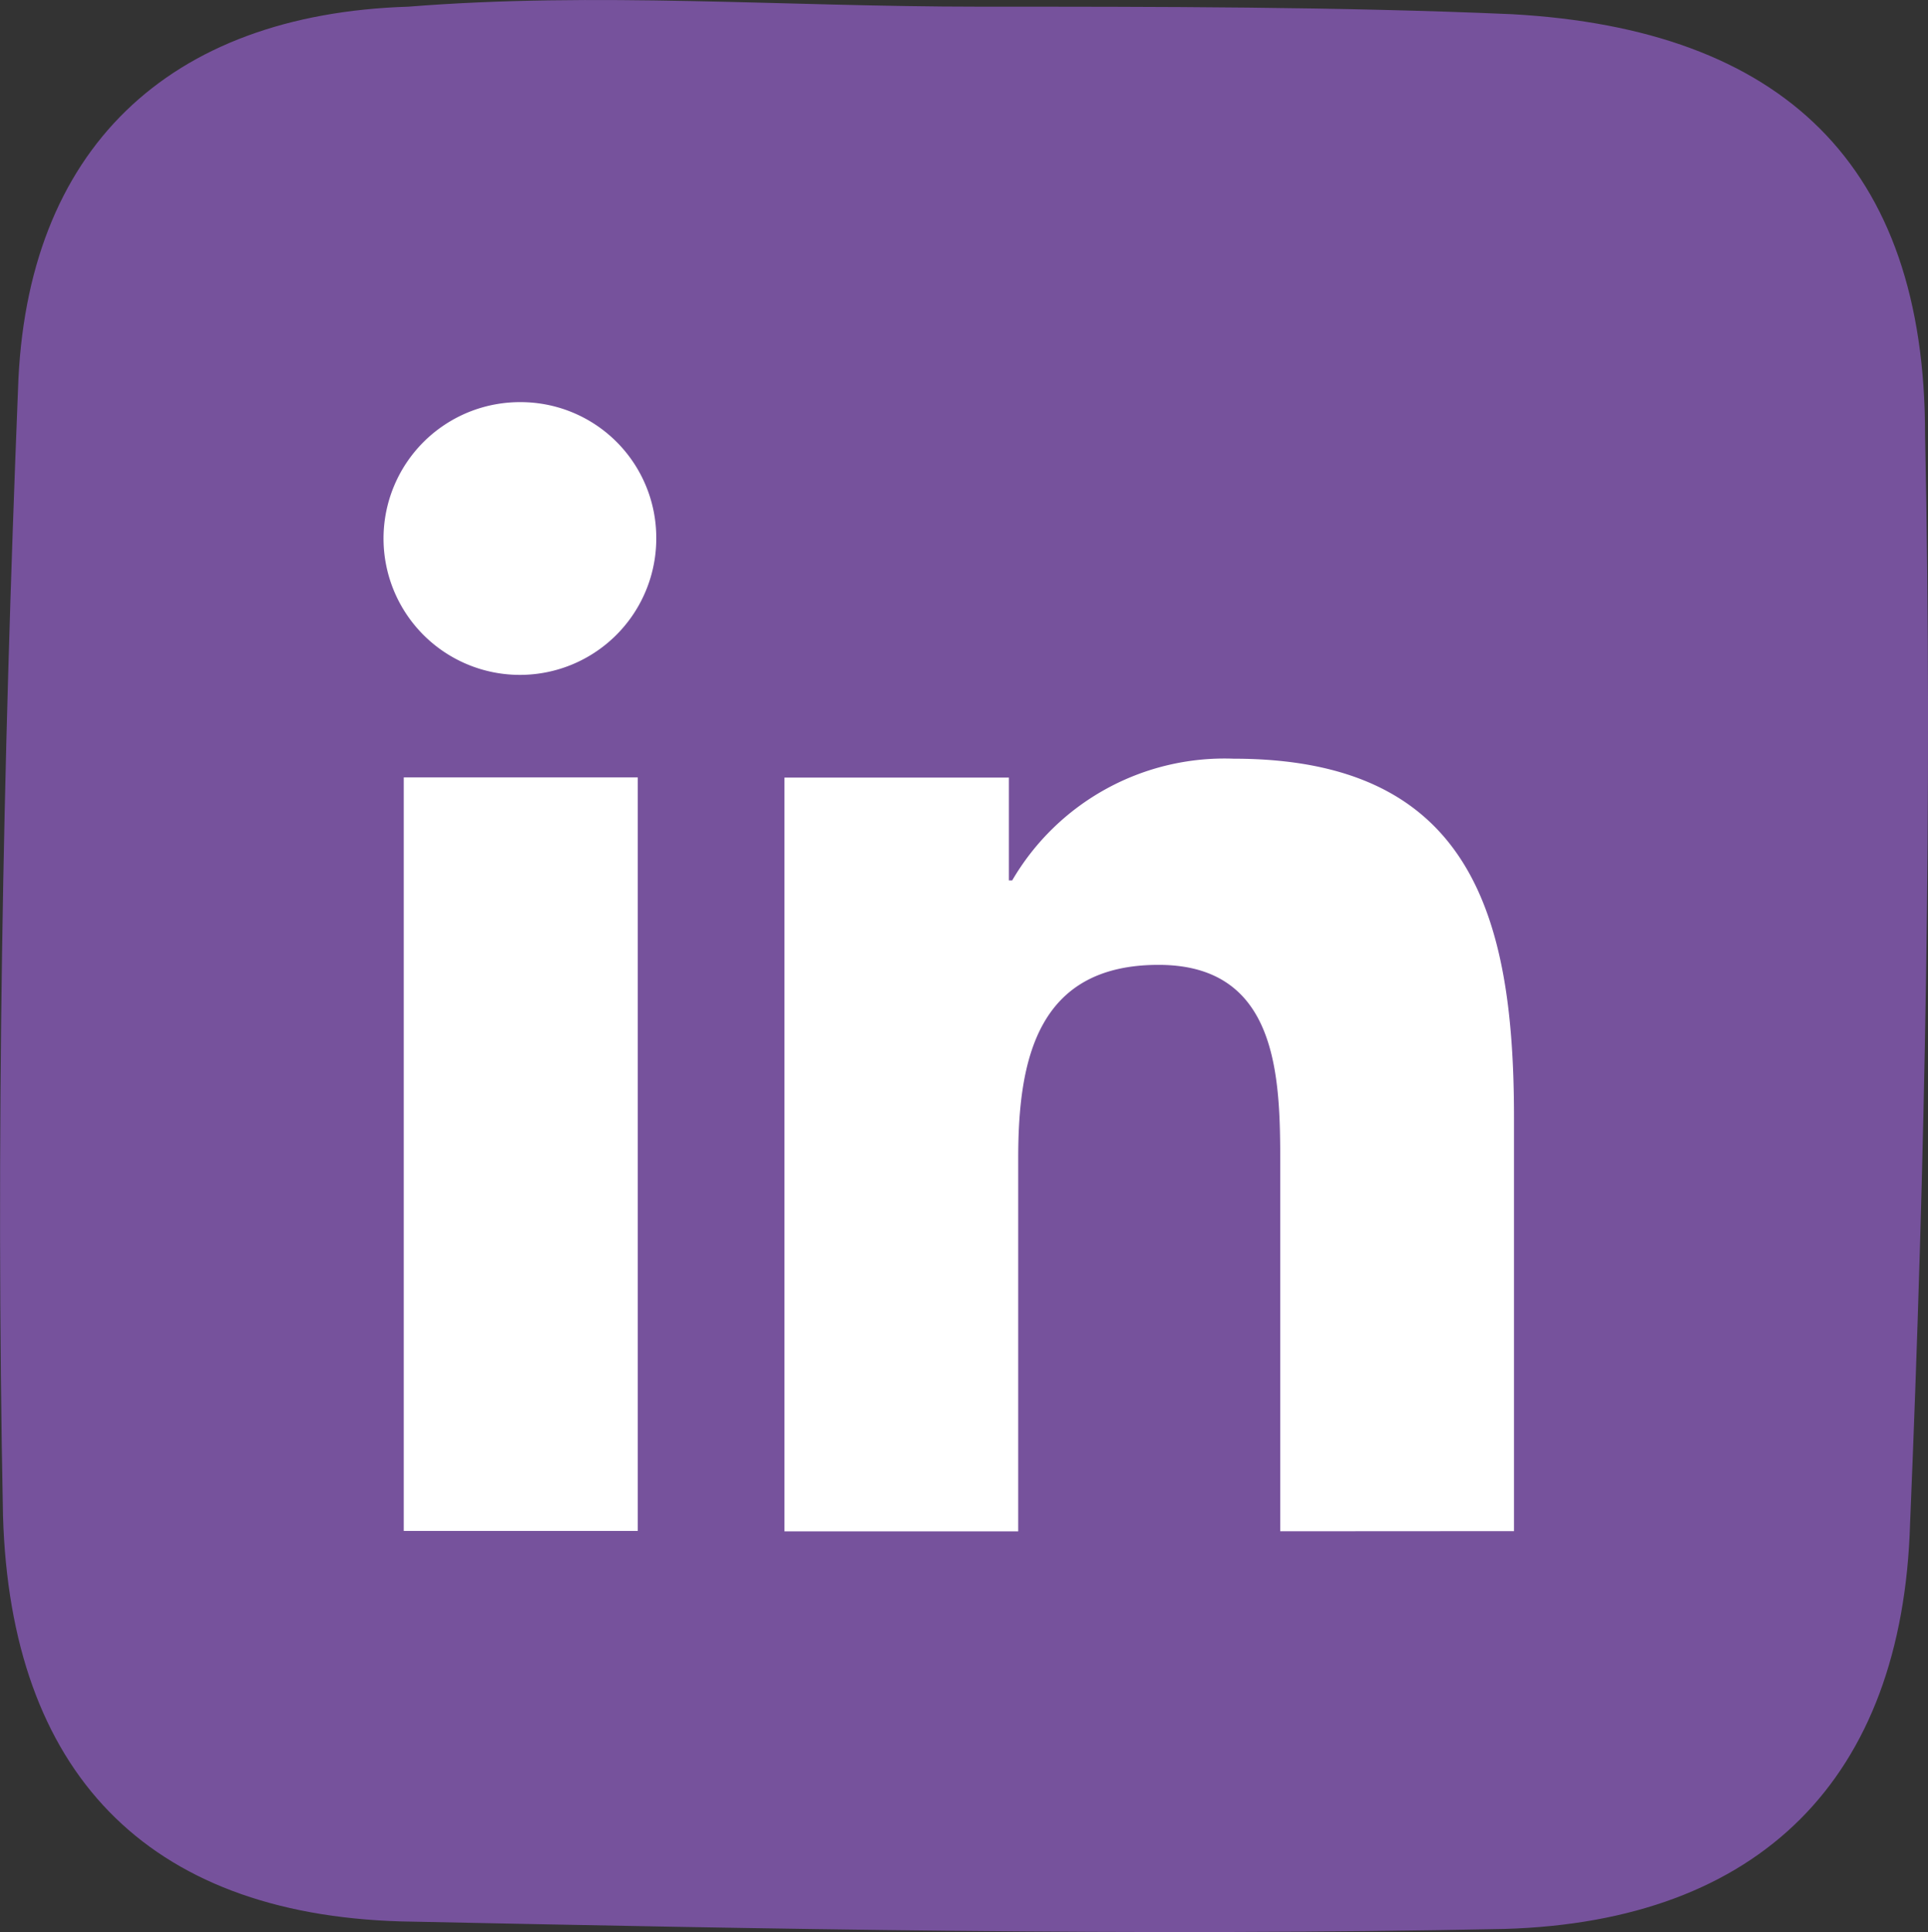 <?xml version="1.0" encoding="UTF-8"?>
<svg xmlns="http://www.w3.org/2000/svg" width="41" height="41.083" viewBox="0 0 41 41.083">
  <rect x="0" y="0" width="41" height="41.083" fill="#333333" stroke="none"/>
  <g id="Group_4815" data-name="Group 4815" transform="translate(20624.51 6947.599)">
    <path id="Path_32663" data-name="Path 32663" d="M711.781,314.653c3.832,0,7.664,0,11.336.16,5.748.319,8.782,3.193,8.782,8.941.16,7.664,0,15.488-.319,23.152-.16,5.429-3.193,8.462-8.622,8.622-7.824.16-15.648,0-23.471-.16-5.429-.16-8.3-3.193-8.462-8.622-.16-7.983,0-15.967.319-23.95.16-5.109,3.193-7.983,8.3-8.143,3.992-.319,7.984,0,12.135,0Z" transform="translate(-21315.471 -7262.11)" fill="#76529c"></path>
    <g id="Group_3839" data-name="Group 3839" transform="translate(-20616.32 -6939.048)">
      <path id="Path_41" data-name="Path 41" d="M196.608,178.01h.006v-8.8c0-4.307-.927-7.625-5.963-7.625a5.227,5.227,0,0,0-4.708,2.588h-.07v-2.186H181.1v16.028h4.971v-7.936c0-2.09.4-4.11,2.984-4.11,2.55,0,2.588,2.385,2.588,4.244v7.8Z" transform="translate(-172.608 -154.003)" fill="#fff"></path>
      <path id="Path_42" data-name="Path 42" d="M8.448,170.176h4.977V186.2H8.448Z" transform="translate(-8.052 -162.197)" fill="#fff"></path>
      <path id="Path_43" data-name="Path 43" d="M2.883,0A2.9,2.9,0,1,0,5.766,2.883,2.884,2.884,0,0,0,2.883,0Z" transform="translate(0 0)" fill="#fff"></path>
    </g>
  </g>
</svg>
